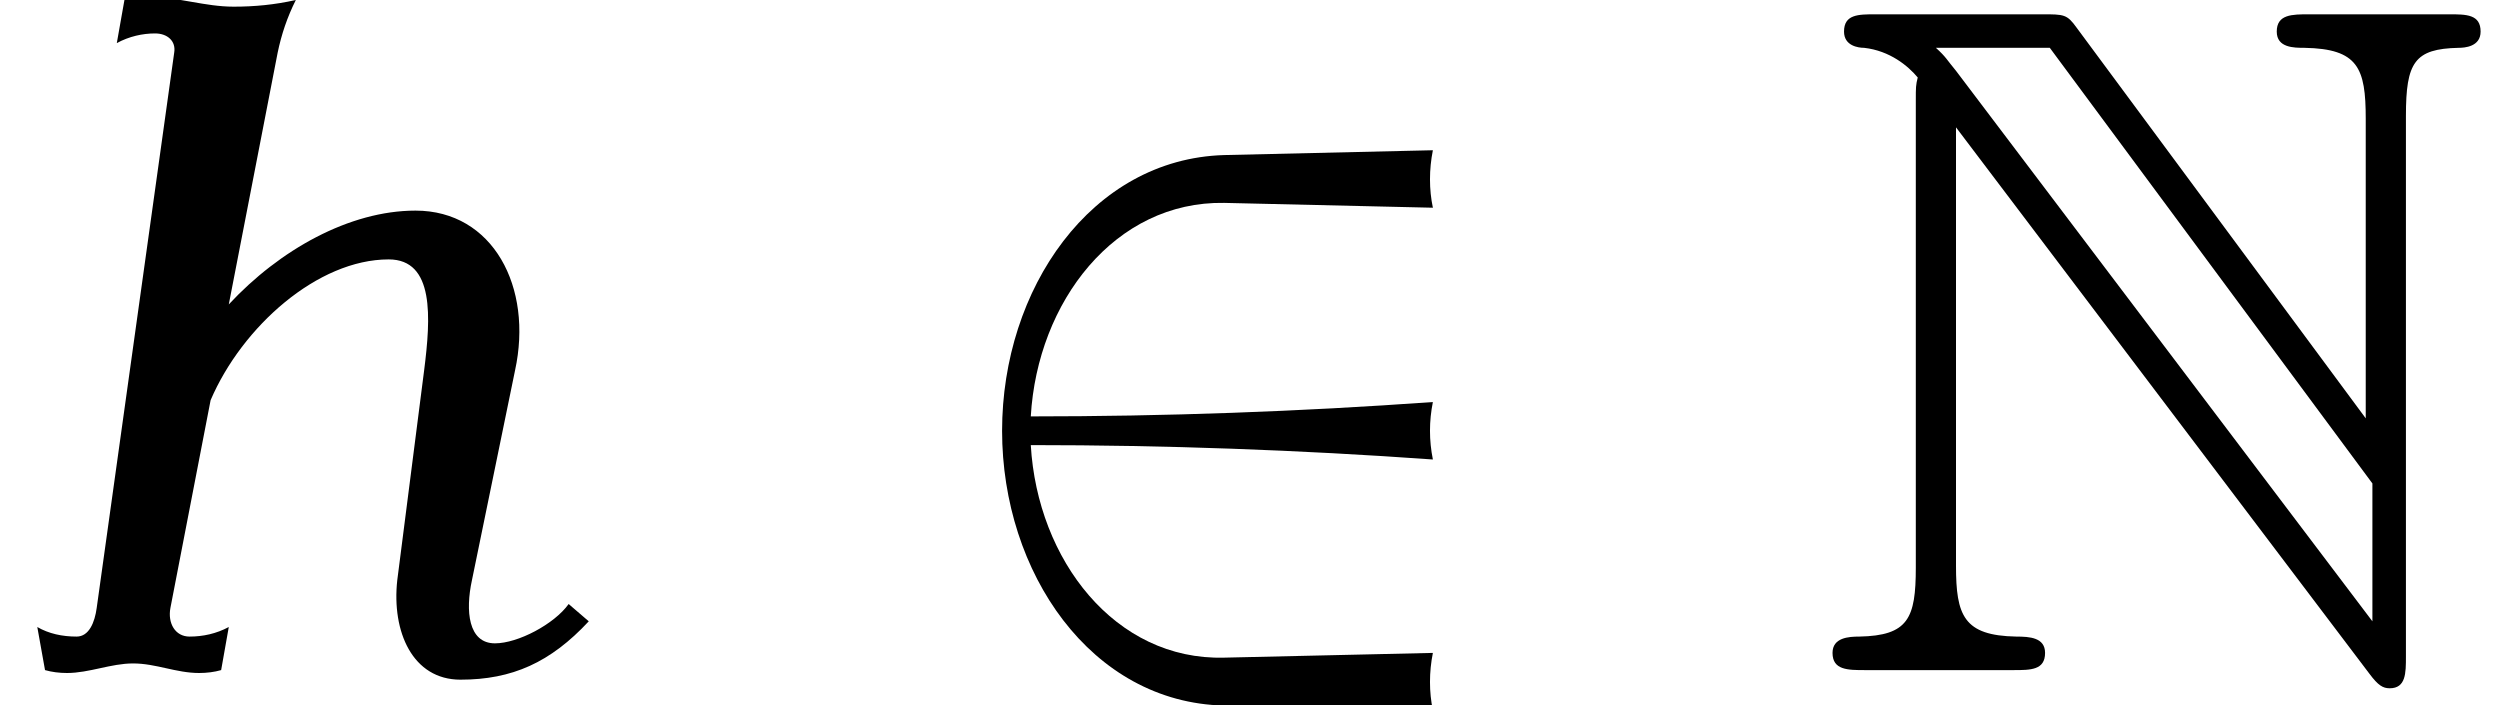 <?xml version='1.0' encoding='UTF-8'?>
<!-- This file was generated by dvisvgm 2.13.3 -->
<svg version='1.1' xmlns='http://www.w3.org/2000/svg' xmlns:xlink='http://www.w3.org/1999/xlink' width='28.488pt' height='8.035pt' viewBox='70.735 61.106 28.488 8.035'>
<defs>
<path id='g0-78' d='M1.222-6.491V-1.167C1.222-.589 1.135-.393 .578-.382C.458-.382 .273-.371 .273-.196C.273 0 .447 0 .644 0H2.335C2.531 0 2.695 0 2.695-.196C2.695-.371 2.52-.382 2.367-.382C1.767-.393 1.68-.622 1.68-1.189V-6.185L6.393 .044C6.491 .175 6.545 .207 6.622 .207C6.807 .207 6.807 .033 6.807-.153V-6.316C6.807-6.927 6.905-7.08 7.407-7.091C7.473-7.091 7.658-7.102 7.658-7.276C7.658-7.473 7.495-7.473 7.298-7.473H5.705C5.509-7.473 5.335-7.473 5.335-7.276C5.335-7.091 5.531-7.091 5.651-7.091C6.262-7.08 6.349-6.862 6.349-6.284V-2.869L3.055-7.32C2.945-7.473 2.913-7.473 2.662-7.473H.764C.567-7.473 .404-7.473 .404-7.276C.404-7.113 .567-7.091 .633-7.091C.927-7.058 1.135-6.884 1.244-6.753C1.222-6.665 1.222-6.644 1.222-6.491ZM6.425-.556L1.68-6.829C1.571-6.96 1.571-6.982 1.451-7.091H2.749L6.425-2.127V-.556Z'/>
<path id='g2-104' d='M6.709-.556L6.48-.753C6.316-.524 5.902-.305 5.64-.305C5.335-.305 5.302-.676 5.378-1.025L5.869-3.415C6.076-4.364 5.618-5.236 4.735-5.236C3.982-5.236 3.185-4.789 2.607-4.167L3.164-7.036C3.207-7.244 3.273-7.44 3.371-7.636C3.131-7.582 2.902-7.56 2.662-7.56C2.335-7.56 2.04-7.669 1.702-7.669C1.615-7.669 1.516-7.658 1.418-7.636L1.331-7.145C1.473-7.222 1.625-7.255 1.767-7.255S2.007-7.167 1.985-7.036L1.102-.709C1.08-.545 1.015-.382 .873-.382C.709-.382 .556-.415 .425-.491L.513 0C.589 .022 .676 .033 .764 .033C1.015 .033 1.265-.076 1.516-.076C1.778-.076 2.007 .033 2.269 .033C2.356 .033 2.444 .022 2.52 0L2.607-.491C2.465-.415 2.313-.382 2.16-.382C1.996-.382 1.909-.535 1.942-.709L2.4-3.076C2.76-3.916 3.622-4.68 4.429-4.68C4.953-4.68 4.909-4.015 4.833-3.415L4.527-1.025C4.462-.436 4.702 .109 5.247 .109C5.836 .109 6.273-.087 6.709-.556Z'/>
<path id='g1-50' d='M6.022 .458C5.978 .251 5.978 .022 6.022-.196L3.644-.142C2.4-.109 1.516-1.255 1.44-2.564C2.967-2.564 4.495-2.509 6.022-2.4C5.978-2.618 5.978-2.836 6.022-3.055C4.495-2.945 2.967-2.891 1.44-2.891C1.516-4.2 2.4-5.345 3.644-5.324L6.022-5.269C5.978-5.476 5.978-5.705 6.022-5.924L3.644-5.869C2.127-5.825 1.113-4.342 1.113-2.727S2.127 .371 3.644 .404L6.022 .458Z'/>
</defs>
<g id='page1'>
<use x='70.735' y='68.742' xlink:href='#g2-104'/>
<use x='81.041' y='68.742' xlink:href='#g1-50'/>
<use x='91.344' y='68.742' xlink:href='#g0-78'/>
</g>
</svg><!--Rendered by QuickLaTeX.com-->